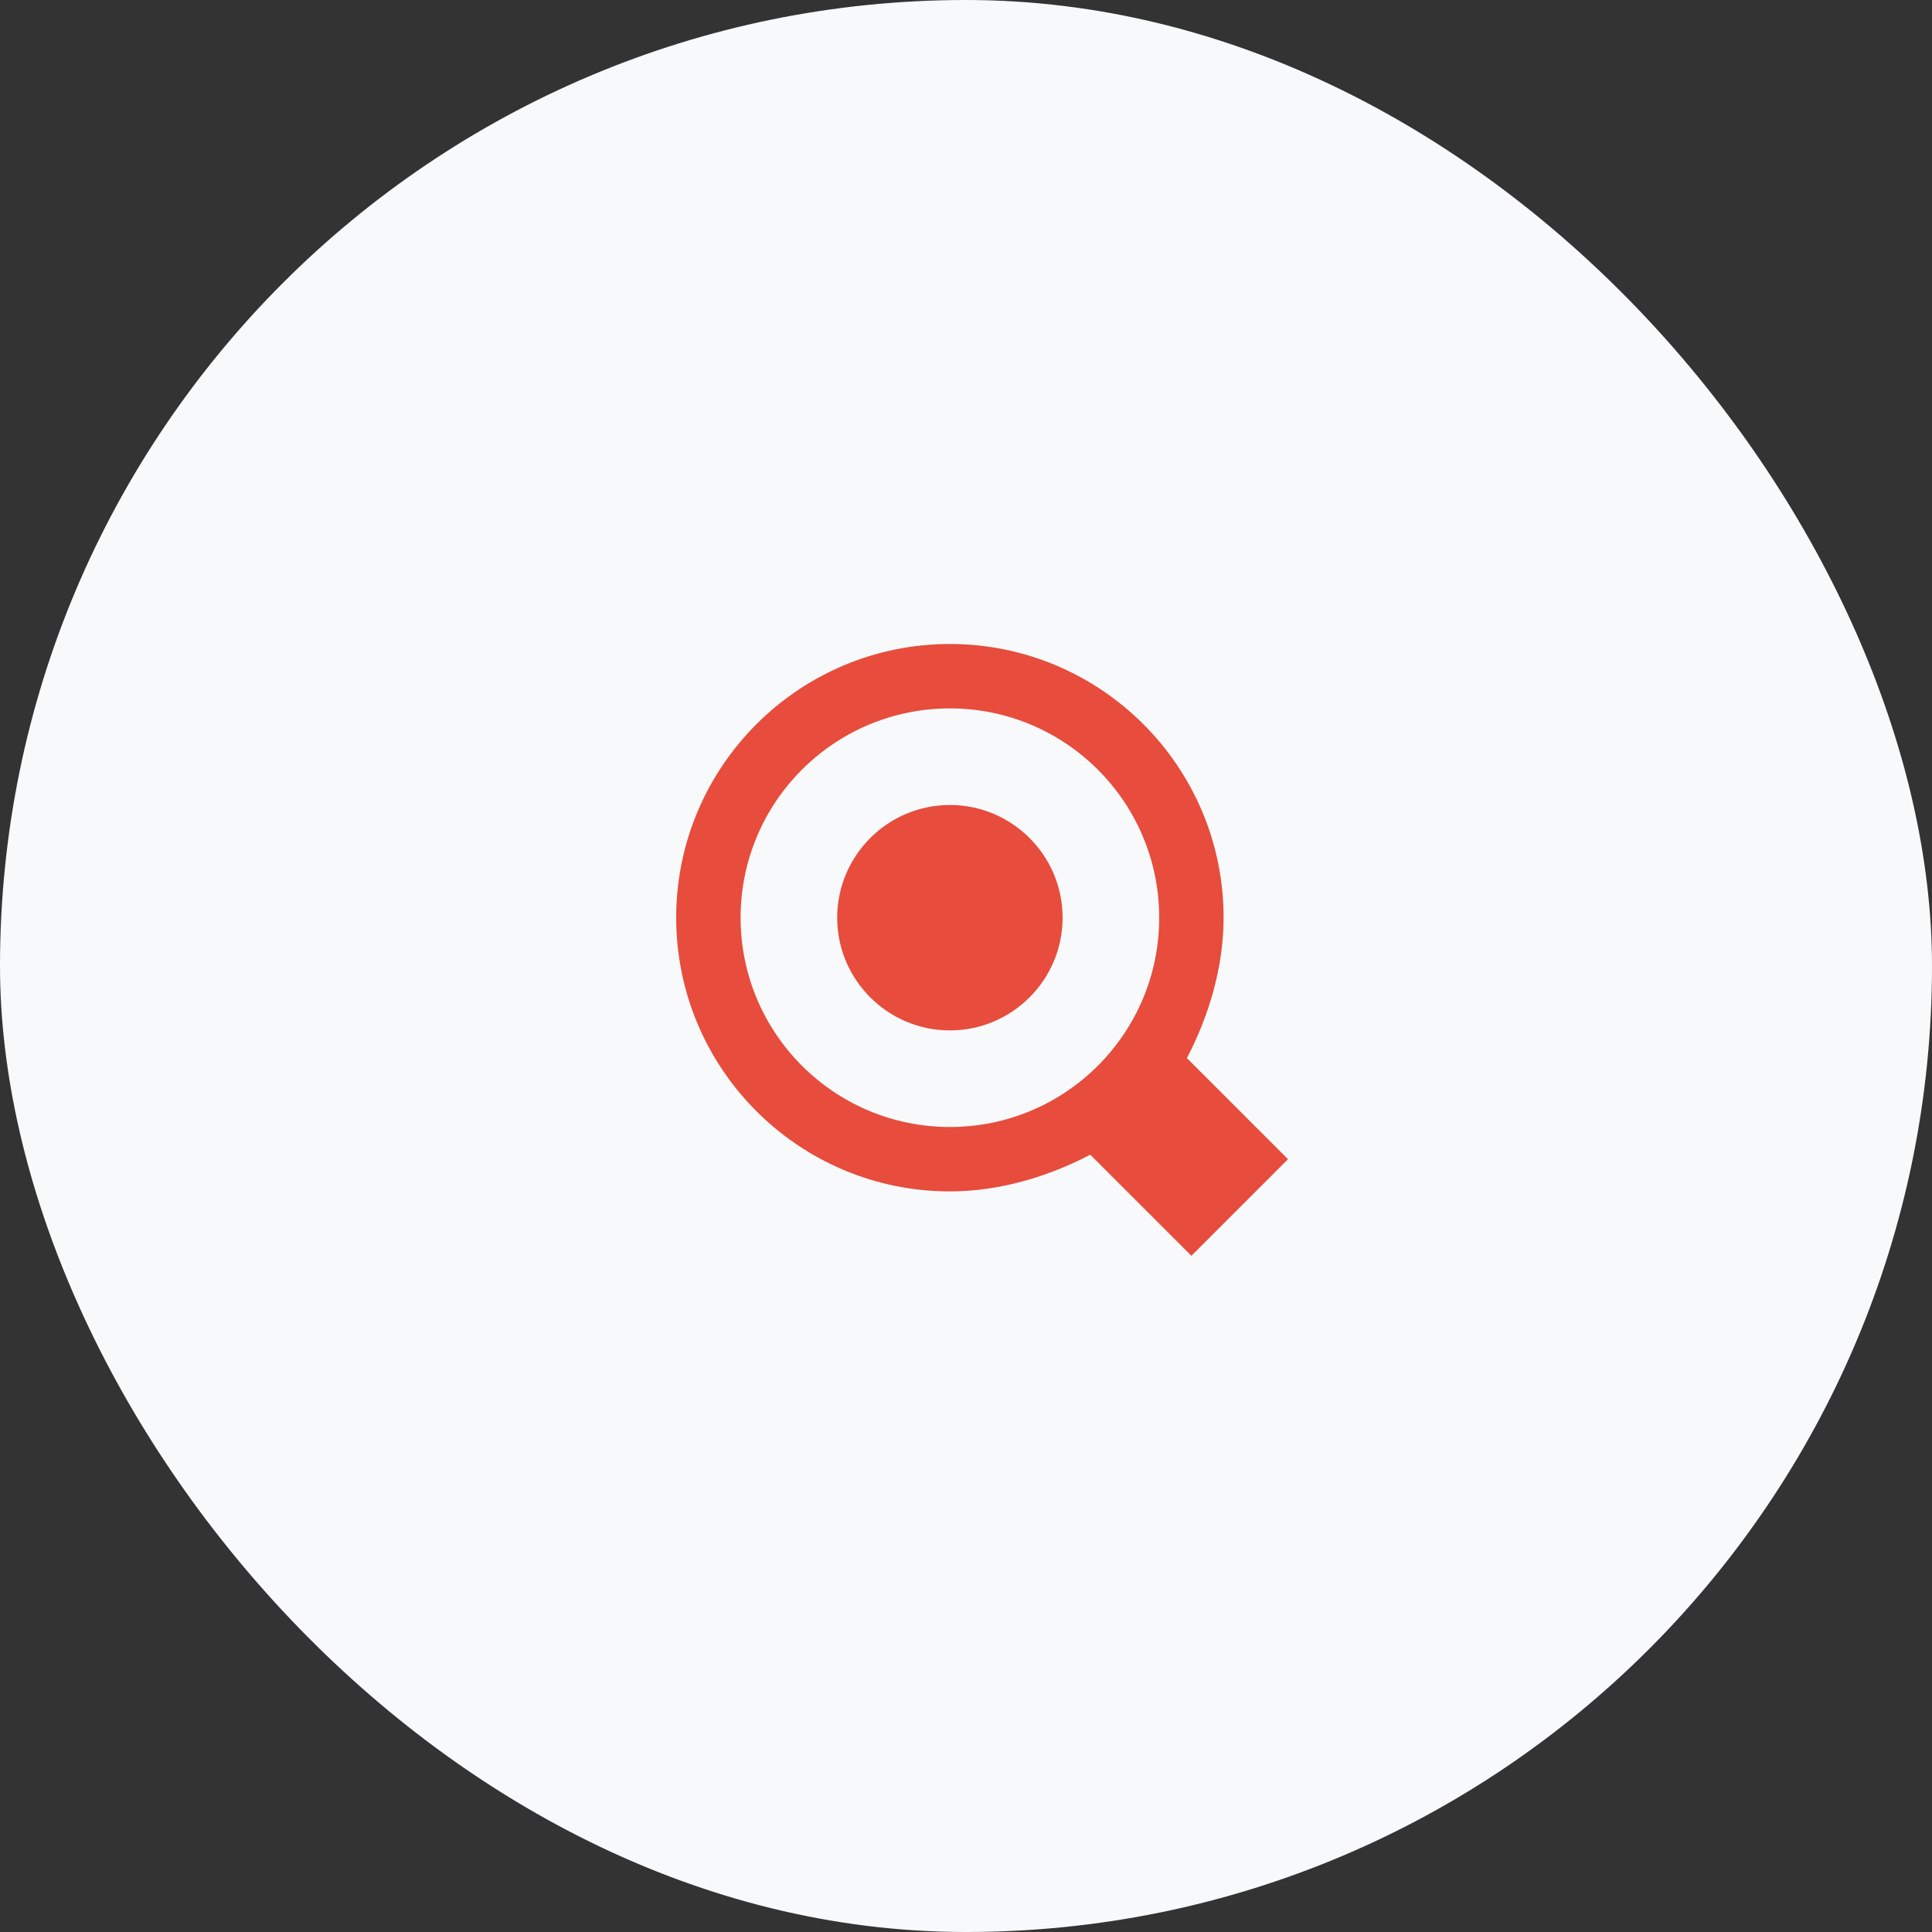 <?xml version="1.0" encoding="UTF-8"?>
<svg xmlns="http://www.w3.org/2000/svg" width="60" height="60" viewBox="0 0 60 60" fill="none">
  <rect x="0" y="0" width="60" height="60" fill="#333333" stroke="none"/>
  <rect width="60" height="60" rx="30" fill="#F8F9FA"/>
  <path d="M40 36L36.86 32.86C37.55 31.54 38 30.02 38 28.5C38 23.81 34.19 20 29.5 20C24.81 20 21 23.81 21 28.5C21 33.19 24.81 37 29.5 37C31.02 37 32.54 36.55 33.86 35.86L37 39L40 36ZM23 28.5C23 24.91 25.91 22 29.5 22C33.09 22 36 24.91 36 28.5C36 32.09 33.09 35 29.5 35C25.91 35 23 32.09 23 28.5Z" fill="#E74C3C"/>
  <path d="M29.5 25C27.57 25 26 26.57 26 28.5C26 30.43 27.57 32 29.5 32C31.43 32 33 30.43 33 28.5C33 26.57 31.43 25 29.5 25Z" fill="#E74C3C"/>
</svg> 